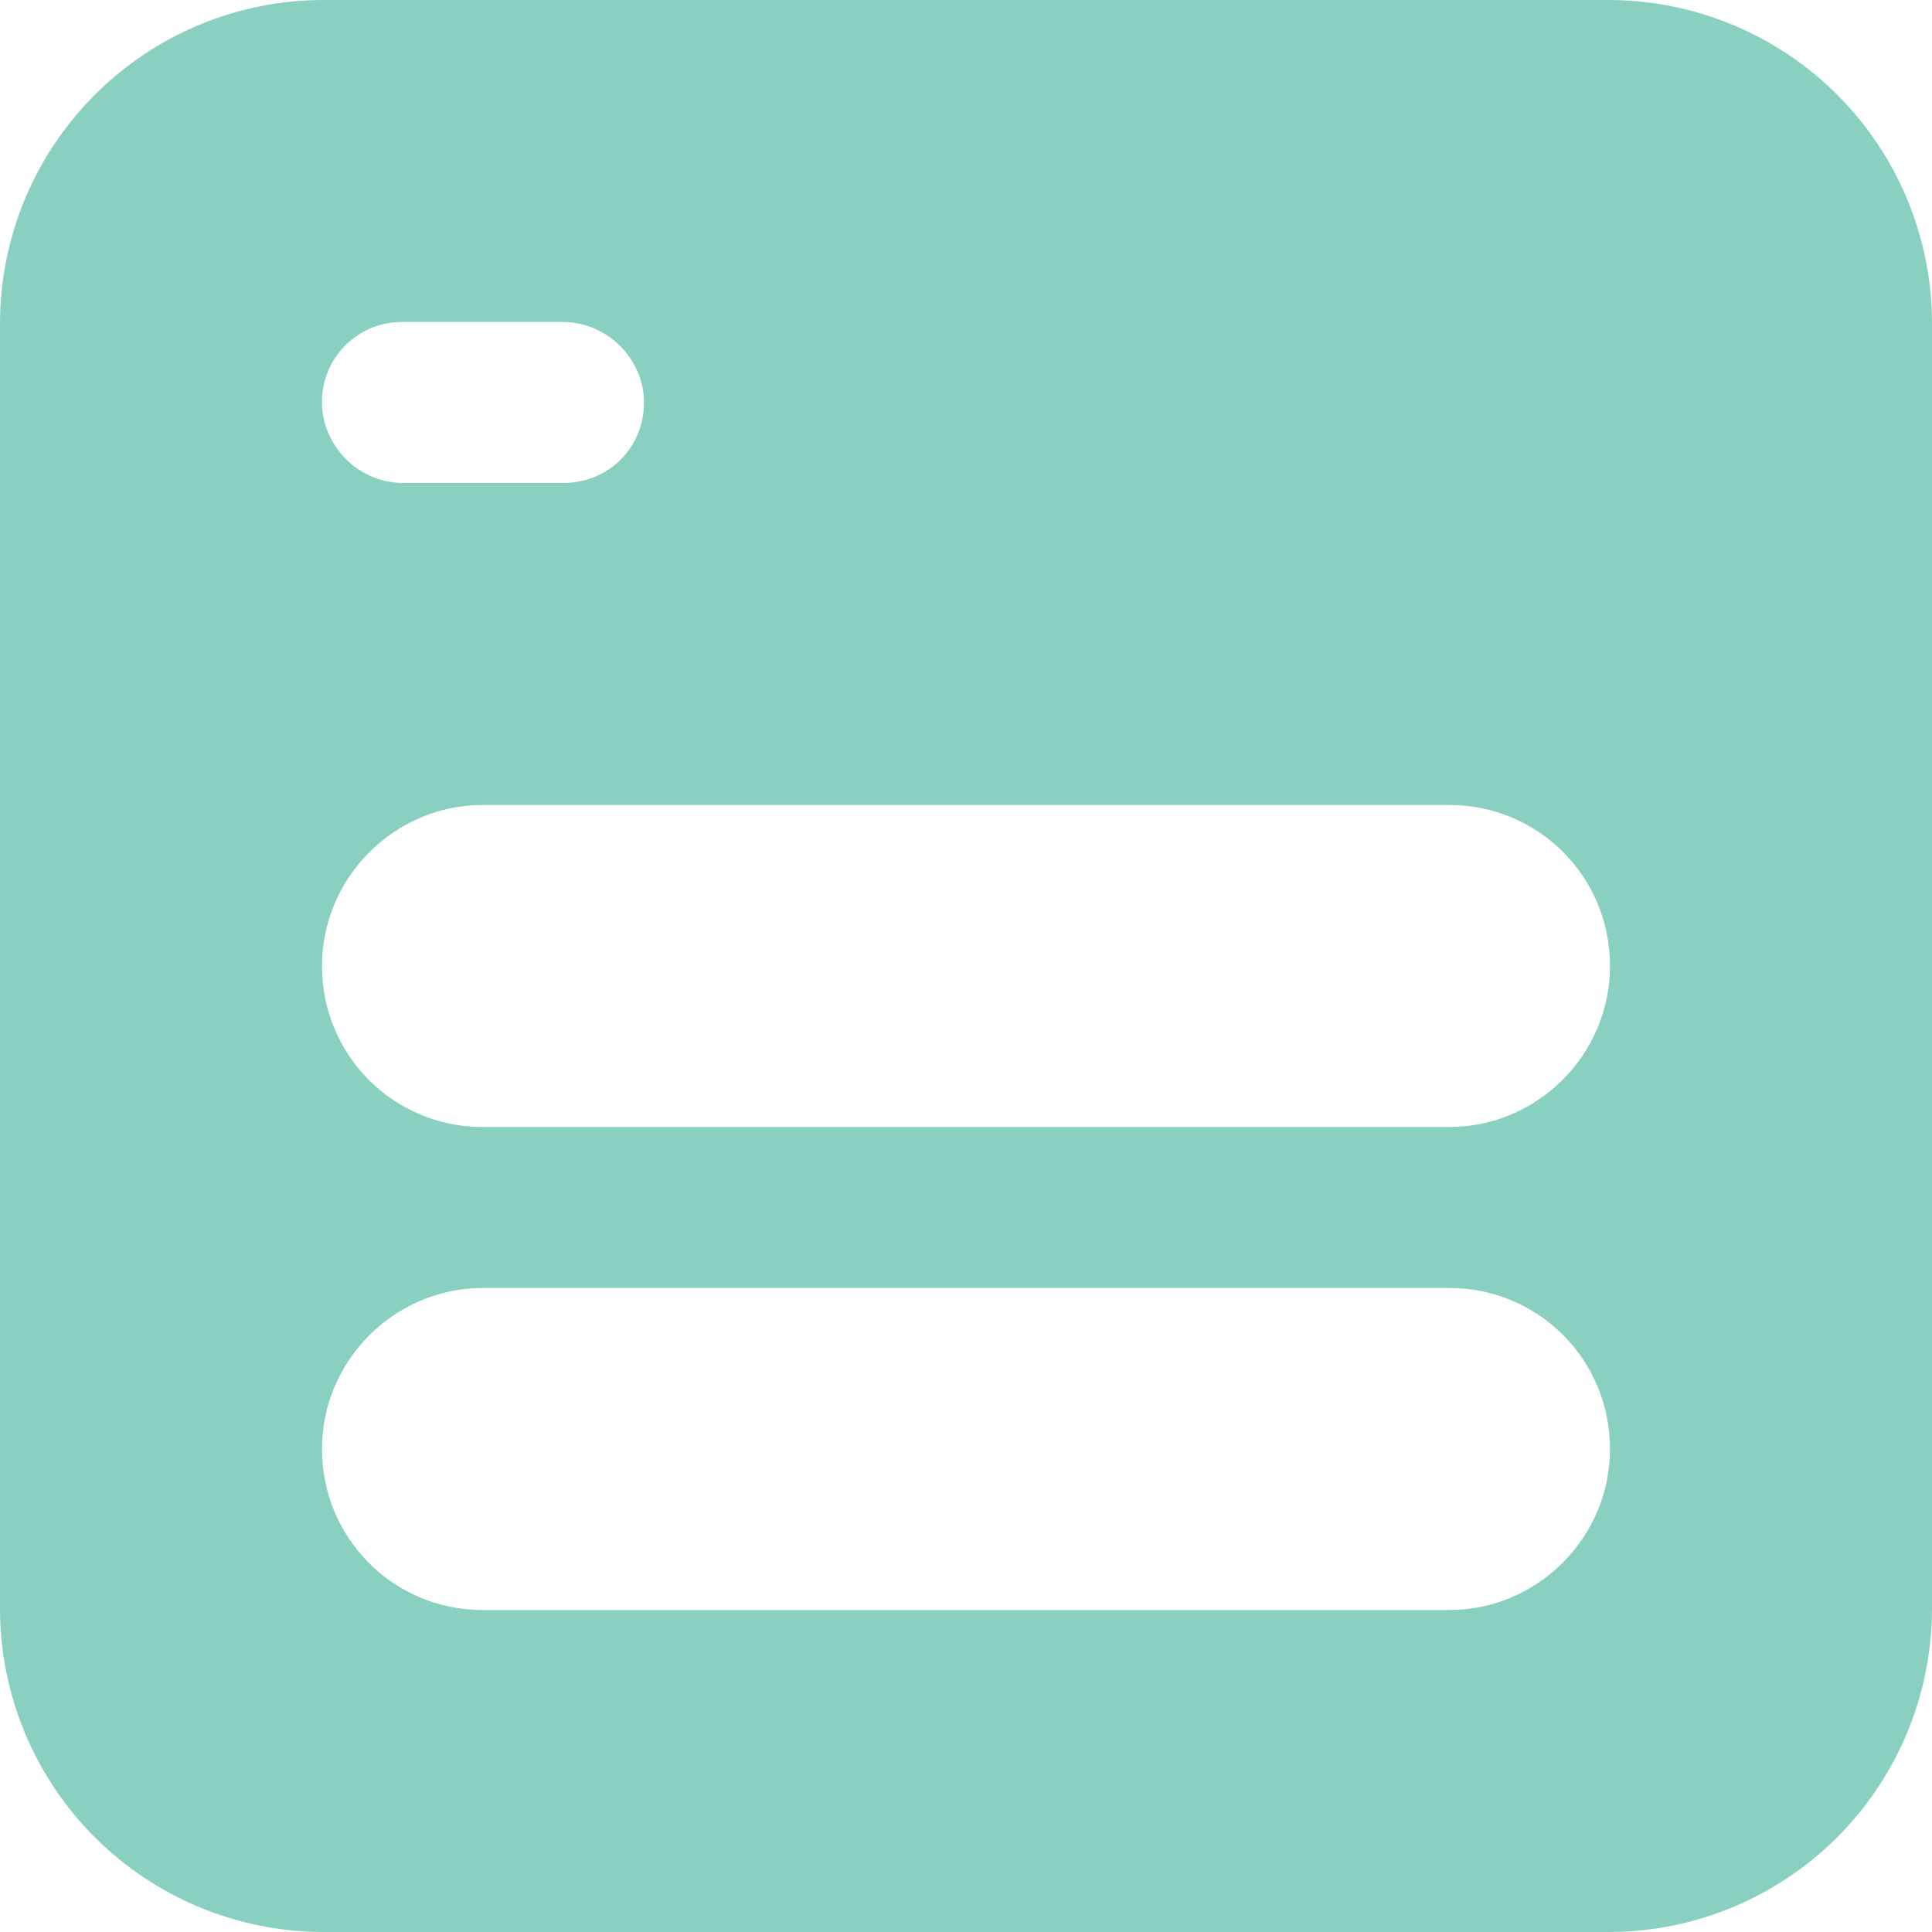 <svg width="12" height="12" viewBox="0 0 12 12" fill="none" xmlns="http://www.w3.org/2000/svg">
<path fill-rule="evenodd" clip-rule="evenodd" d="M0 2.009C0 1.476 0.212 0.965 0.589 0.589C0.965 0.212 1.476 0 2.009 0L9.99 0C10.523 -6.59528e-08 11.034 0.212 11.411 0.588C11.788 0.965 12 1.476 12 2.009V9.99C12 10.523 11.788 11.034 11.412 11.411C11.035 11.788 10.524 12 9.991 12H2.01C1.477 12 0.966 11.788 0.589 11.412C0.212 11.035 0 10.524 0 9.991L0 2.01V2.009ZM2 2.5C2 2.768 2.226 3 2.505 3H3.495C3.786 3 4 2.776 4 2.5C4 2.232 3.774 2 3.495 2H2.505C2.439 1.999 2.373 2.011 2.311 2.035C2.25 2.06 2.194 2.097 2.147 2.143C2.1 2.19 2.062 2.245 2.037 2.307C2.012 2.368 1.999 2.434 2 2.5ZM2 6C2 6.556 2.446 7 2.997 7H9.003C9.547 7 10 6.552 10 6C10 5.444 9.554 5 9.003 5H2.997C2.453 5 2 5.448 2 6ZM2 9C2 9.556 2.446 10 2.997 10H9.003C9.547 10 10 9.552 10 9C10 8.444 9.554 8 9.003 8H2.997C2.453 8 2 8.448 2 9Z" fill="#8AD0C1"/>
</svg>
